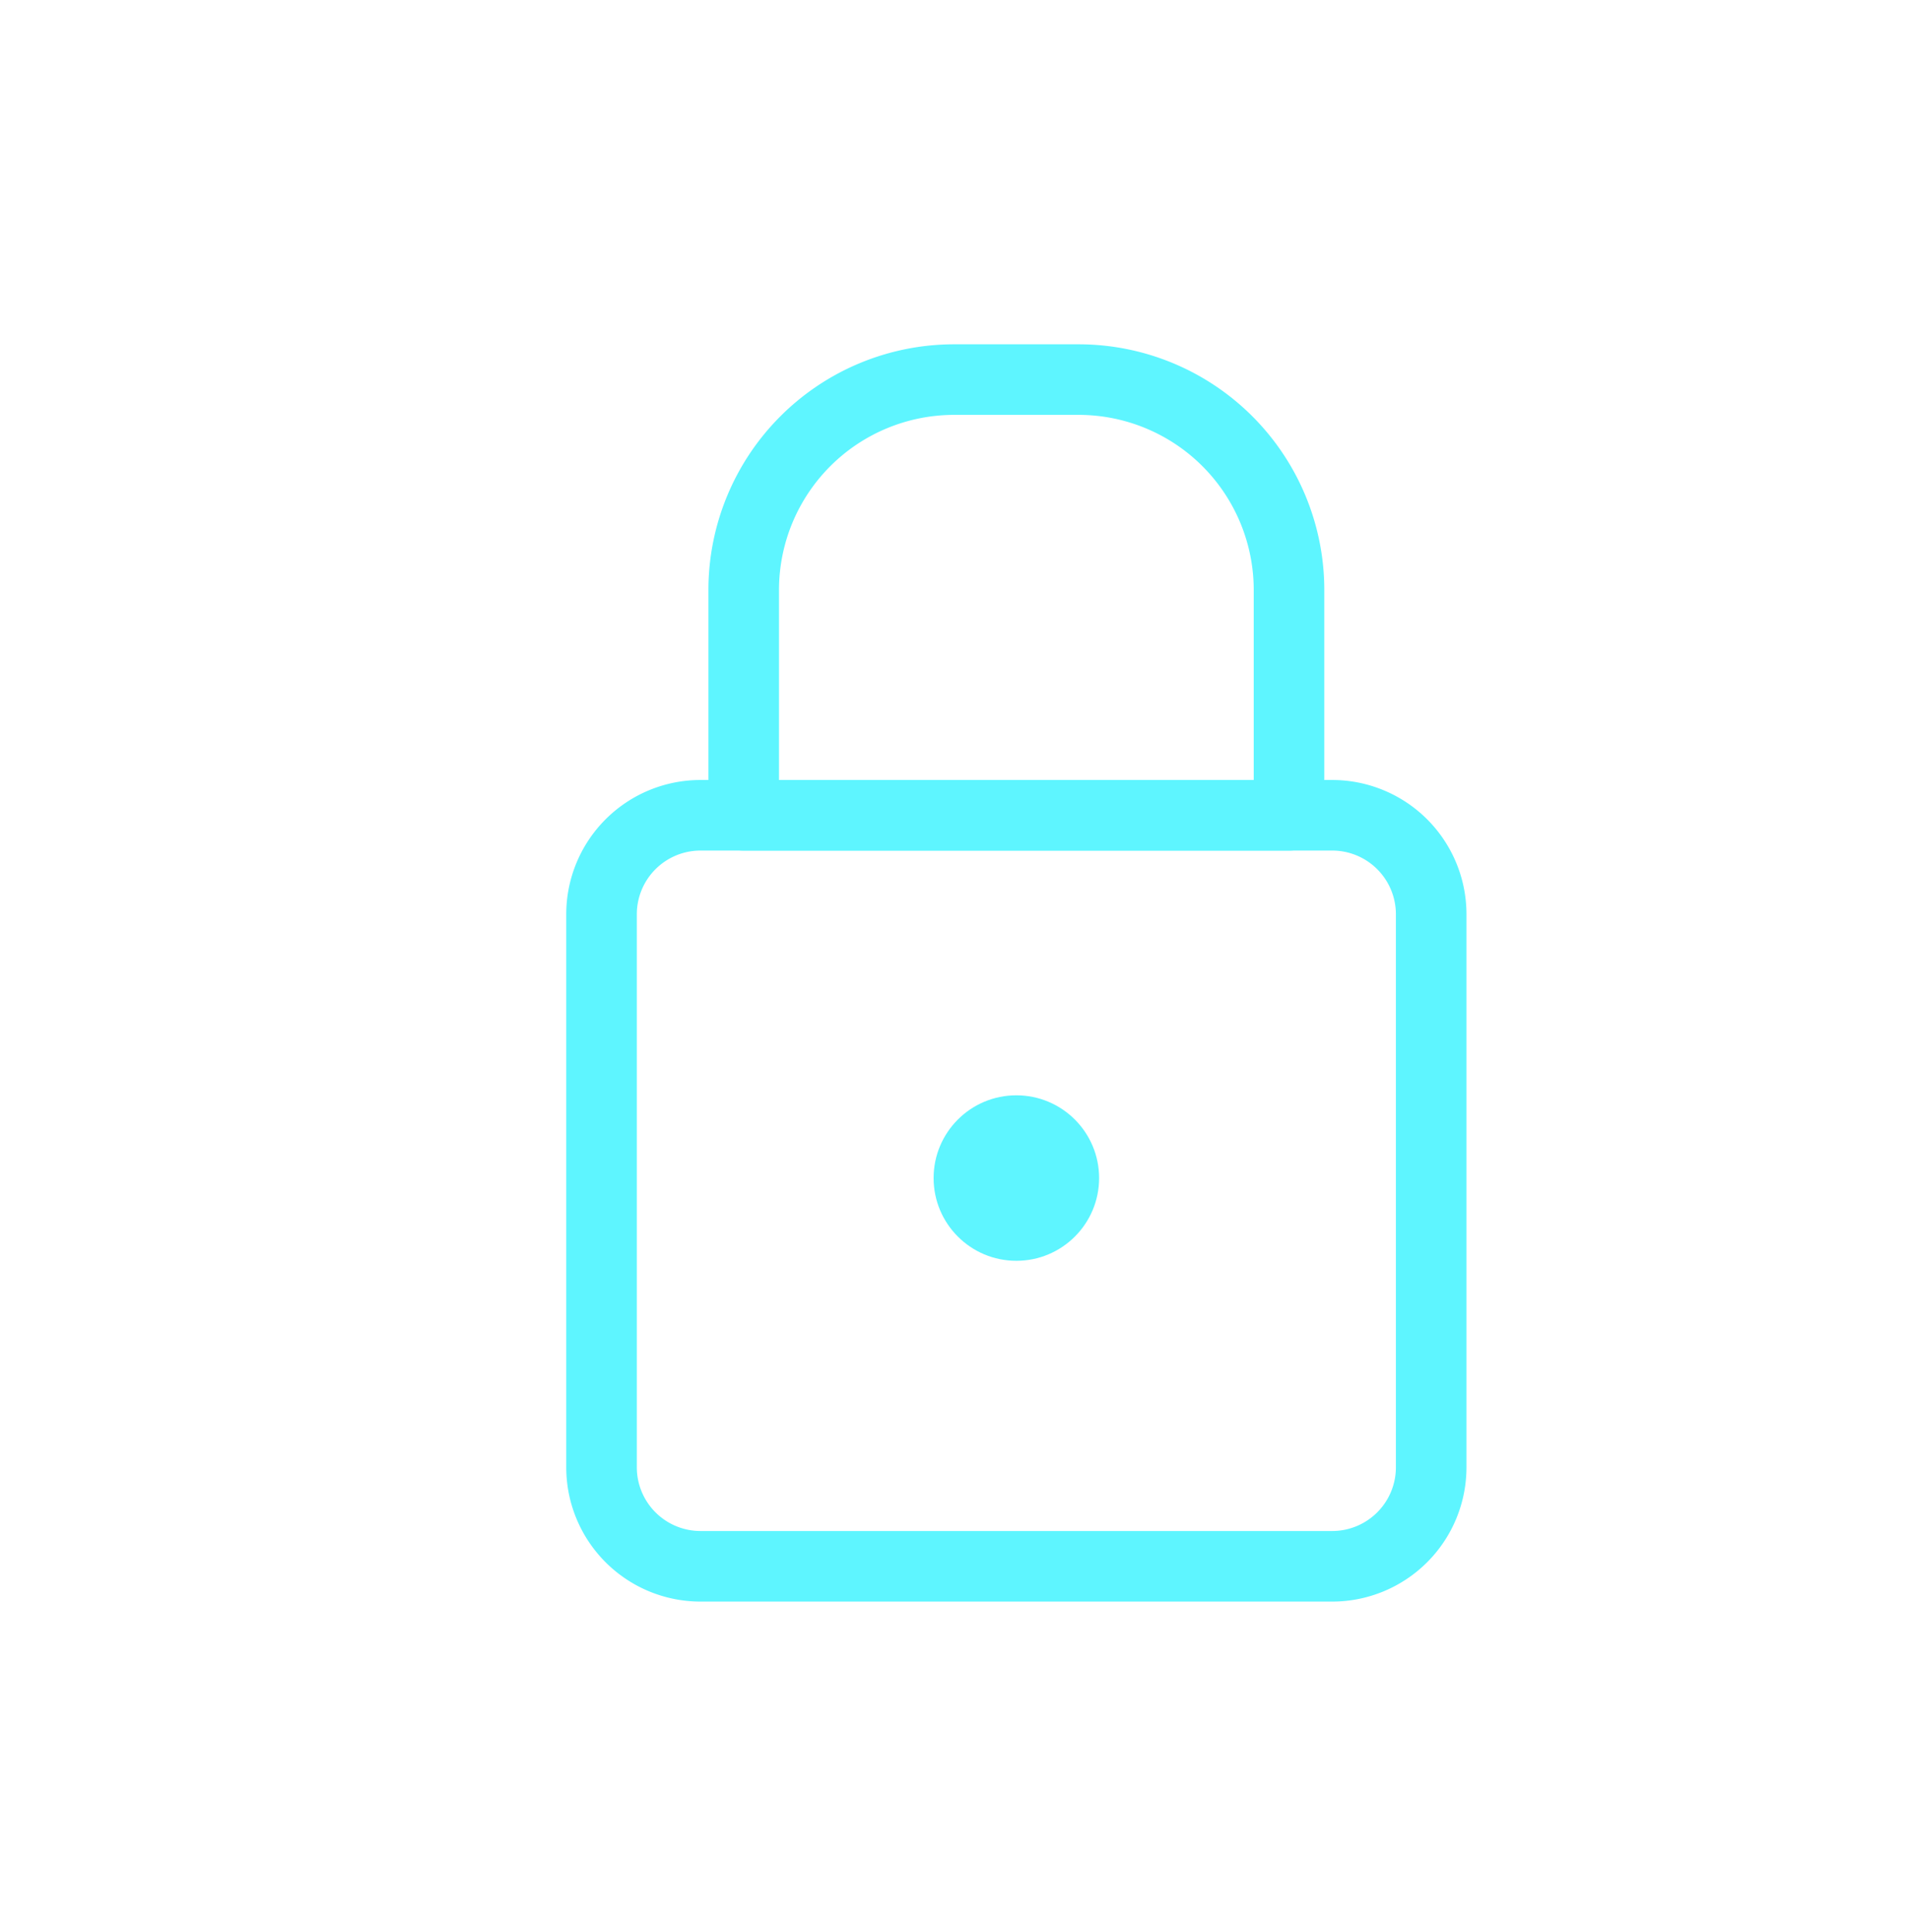 <svg id="Capa_1" data-name="Capa 1" xmlns="http://www.w3.org/2000/svg" viewBox="0 0 433 438"><path d="M292.22,133.77a47.71,47.71,0,0,0-47.71-47.71h-28.2a47.71,47.71,0,0,0-47.71,47.71v51.07H292.22Z" fill="none" stroke="#5ef5ff" stroke-linecap="round" stroke-linejoin="round" stroke-width="16"/><path d="M302.07,184.84H158.75a22.44,22.44,0,0,0-22.38,22.38V332.73a22.44,22.44,0,0,0,22.38,22.38H302.07a22.44,22.44,0,0,0,22.38-22.38V207.22A22.44,22.44,0,0,0,302.07,184.84Z" fill="none" stroke="#5ef5ff" stroke-linecap="round" stroke-linejoin="round" stroke-width="16"/><circle cx="230.41" cy="267.09" r="18.76" fill="#5ef5ff"/></svg>